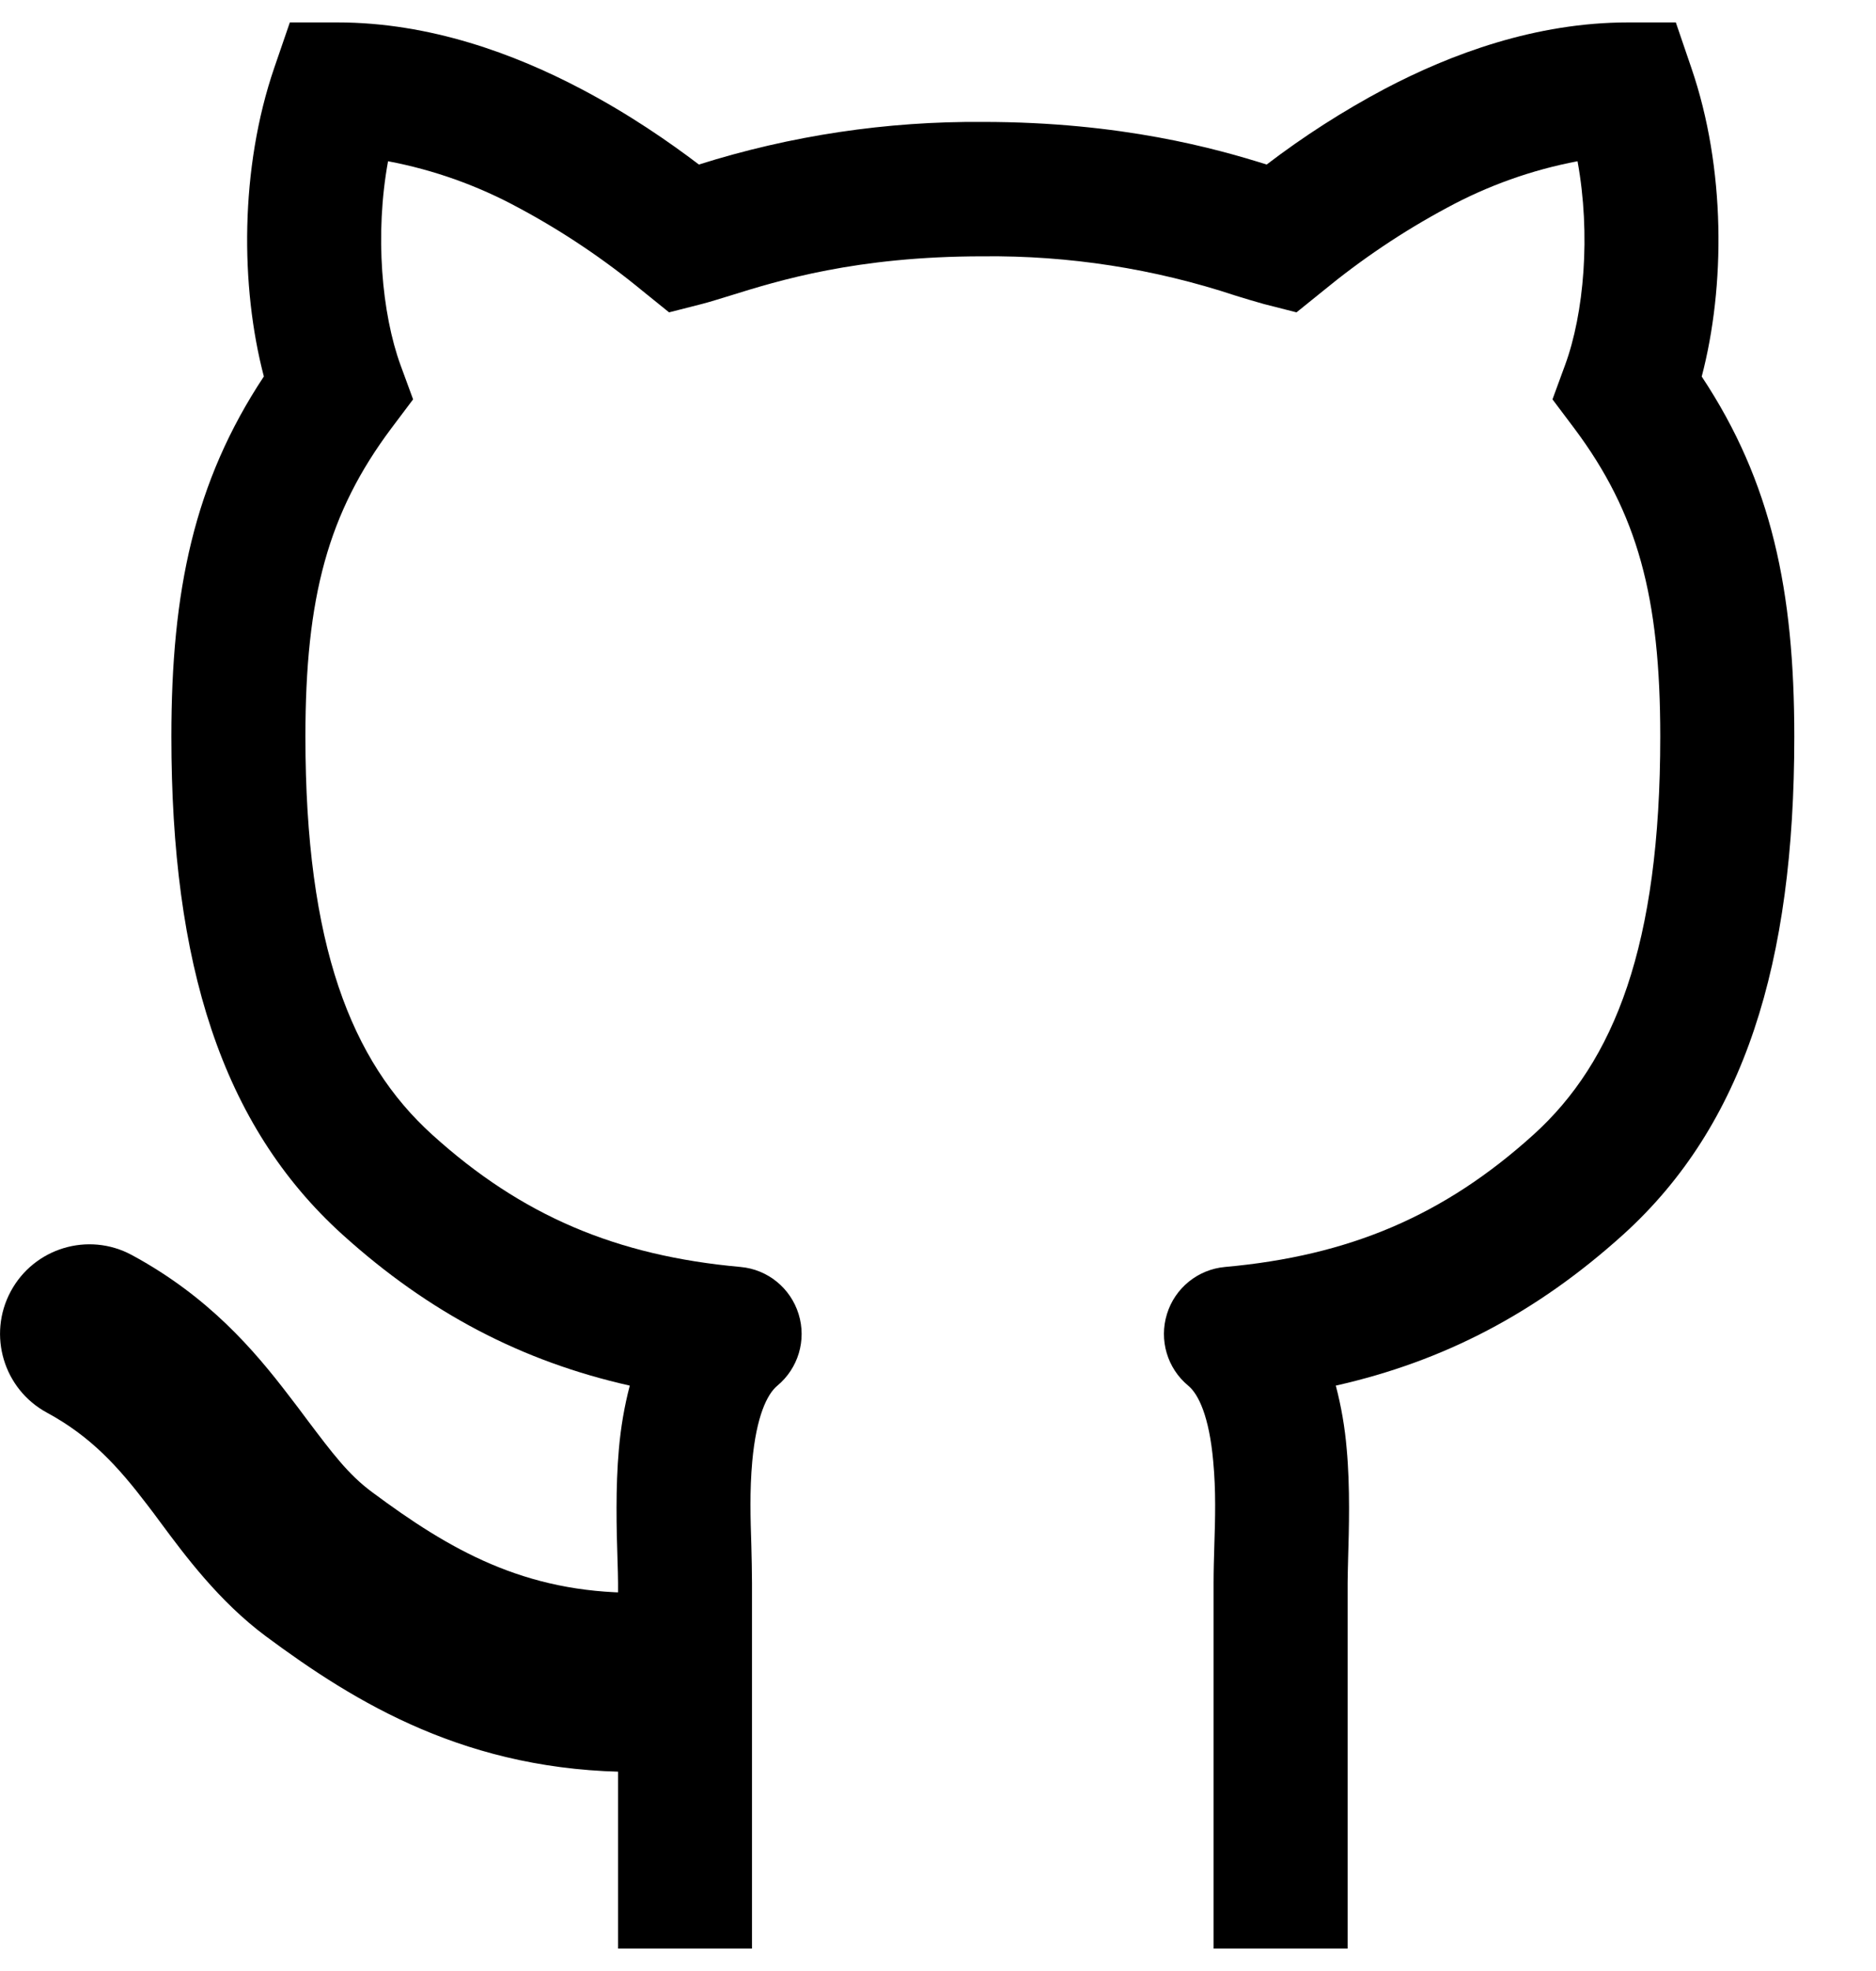 <svg xmlns="http://www.w3.org/2000/svg" xlink="http://www.w3.org/1999/xlink" viewBox="0 0 20 21" id="svg2915360190"><path d="M 3.09 0.239 L 3.599 0.239 C 4.584 0.239 5.489 0.576 6.194 0.947 C 6.709 1.217 7.14 1.517 7.451 1.753 C 8.43 1.444 9.452 1.291 10.478 1.299 C 11.959 1.299 12.972 1.586 13.504 1.753 C 13.901 1.45 14.321 1.181 14.762 0.947 C 15.467 0.576 16.37 0.239 17.356 0.239 L 17.866 0.239 L 18.031 0.722 C 18.4 1.795 18.393 3.056 18.142 4.012 C 18.888 5.136 19.129 6.298 19.129 7.849 C 19.129 10.263 18.596 11.985 17.306 13.153 C 16.379 13.99 15.389 14.505 14.241 14.763 C 14.299 14.984 14.338 15.21 14.357 15.438 C 14.395 15.848 14.381 16.304 14.372 16.612 C 14.37 16.714 14.367 16.801 14.367 16.864 L 14.367 20.761 L 12.938 20.761 L 12.938 16.864 C 12.938 16.732 12.942 16.6 12.946 16.466 C 12.955 16.18 12.964 15.887 12.934 15.569 C 12.891 15.09 12.777 14.854 12.668 14.764 C 12.444 14.579 12.355 14.277 12.441 14 C 12.526 13.723 12.771 13.525 13.059 13.499 C 14.384 13.38 15.393 12.953 16.349 12.089 C 17.21 11.31 17.7 10.074 17.7 7.848 C 17.7 6.357 17.457 5.465 16.785 4.566 L 16.551 4.255 L 16.685 3.89 C 16.887 3.341 16.961 2.498 16.818 1.718 C 16.331 1.81 15.86 1.978 15.424 2.215 C 14.955 2.466 14.513 2.764 14.102 3.102 L 13.822 3.328 L 13.473 3.239 C 13.373 3.211 13.273 3.181 13.173 3.15 C 12.304 2.862 11.393 2.721 10.478 2.731 C 9.129 2.731 8.3 2.989 7.783 3.15 C 7.668 3.185 7.568 3.217 7.482 3.239 L 7.133 3.328 L 6.853 3.102 C 6.443 2.764 6 2.466 5.531 2.215 C 5.095 1.978 4.625 1.81 4.137 1.718 C 3.994 2.498 4.07 3.341 4.27 3.89 L 4.404 4.255 L 4.17 4.566 C 3.498 5.465 3.256 6.357 3.256 7.849 C 3.256 10.073 3.746 11.31 4.607 12.089 C 5.561 12.953 6.571 13.38 7.896 13.499 C 8.184 13.525 8.428 13.723 8.514 14.001 C 8.6 14.278 8.51 14.579 8.287 14.764 C 8.178 14.854 8.064 15.09 8.02 15.568 C 7.991 15.887 8.001 16.18 8.01 16.466 C 8.013 16.6 8.017 16.732 8.017 16.864 L 8.017 20.761 L 6.589 20.761 L 6.589 16.864 C 6.589 16.801 6.586 16.714 6.583 16.611 C 6.573 16.304 6.561 15.849 6.598 15.438 C 6.618 15.21 6.656 14.984 6.714 14.763 C 5.567 14.505 4.576 13.99 3.65 13.153 C 2.359 11.985 1.827 10.263 1.827 7.848 C 1.827 6.298 2.068 5.136 2.813 4.011 C 2.562 3.056 2.556 1.795 2.924 0.722 Z" /><path d="M 0.114 13.76 C 0.363 13.296 0.941 13.122 1.404 13.371 C 2.224 13.814 2.711 14.387 3.08 14.87 C 3.151 14.962 3.215 15.046 3.273 15.125 C 3.545 15.485 3.713 15.71 3.967 15.898 C 4.795 16.513 5.586 16.97 6.772 16.97 C 7.298 16.97 7.725 17.397 7.725 17.924 C 7.725 18.452 7.298 18.879 6.772 18.879 C 4.984 18.879 3.79 18.142 2.832 17.432 C 2.336 17.062 1.976 16.579 1.705 16.213 C 1.66 16.152 1.615 16.091 1.569 16.032 C 1.261 15.628 0.97 15.306 0.502 15.052 C 0.039 14.803 -0.135 14.224 0.114 13.76 Z" /></svg>